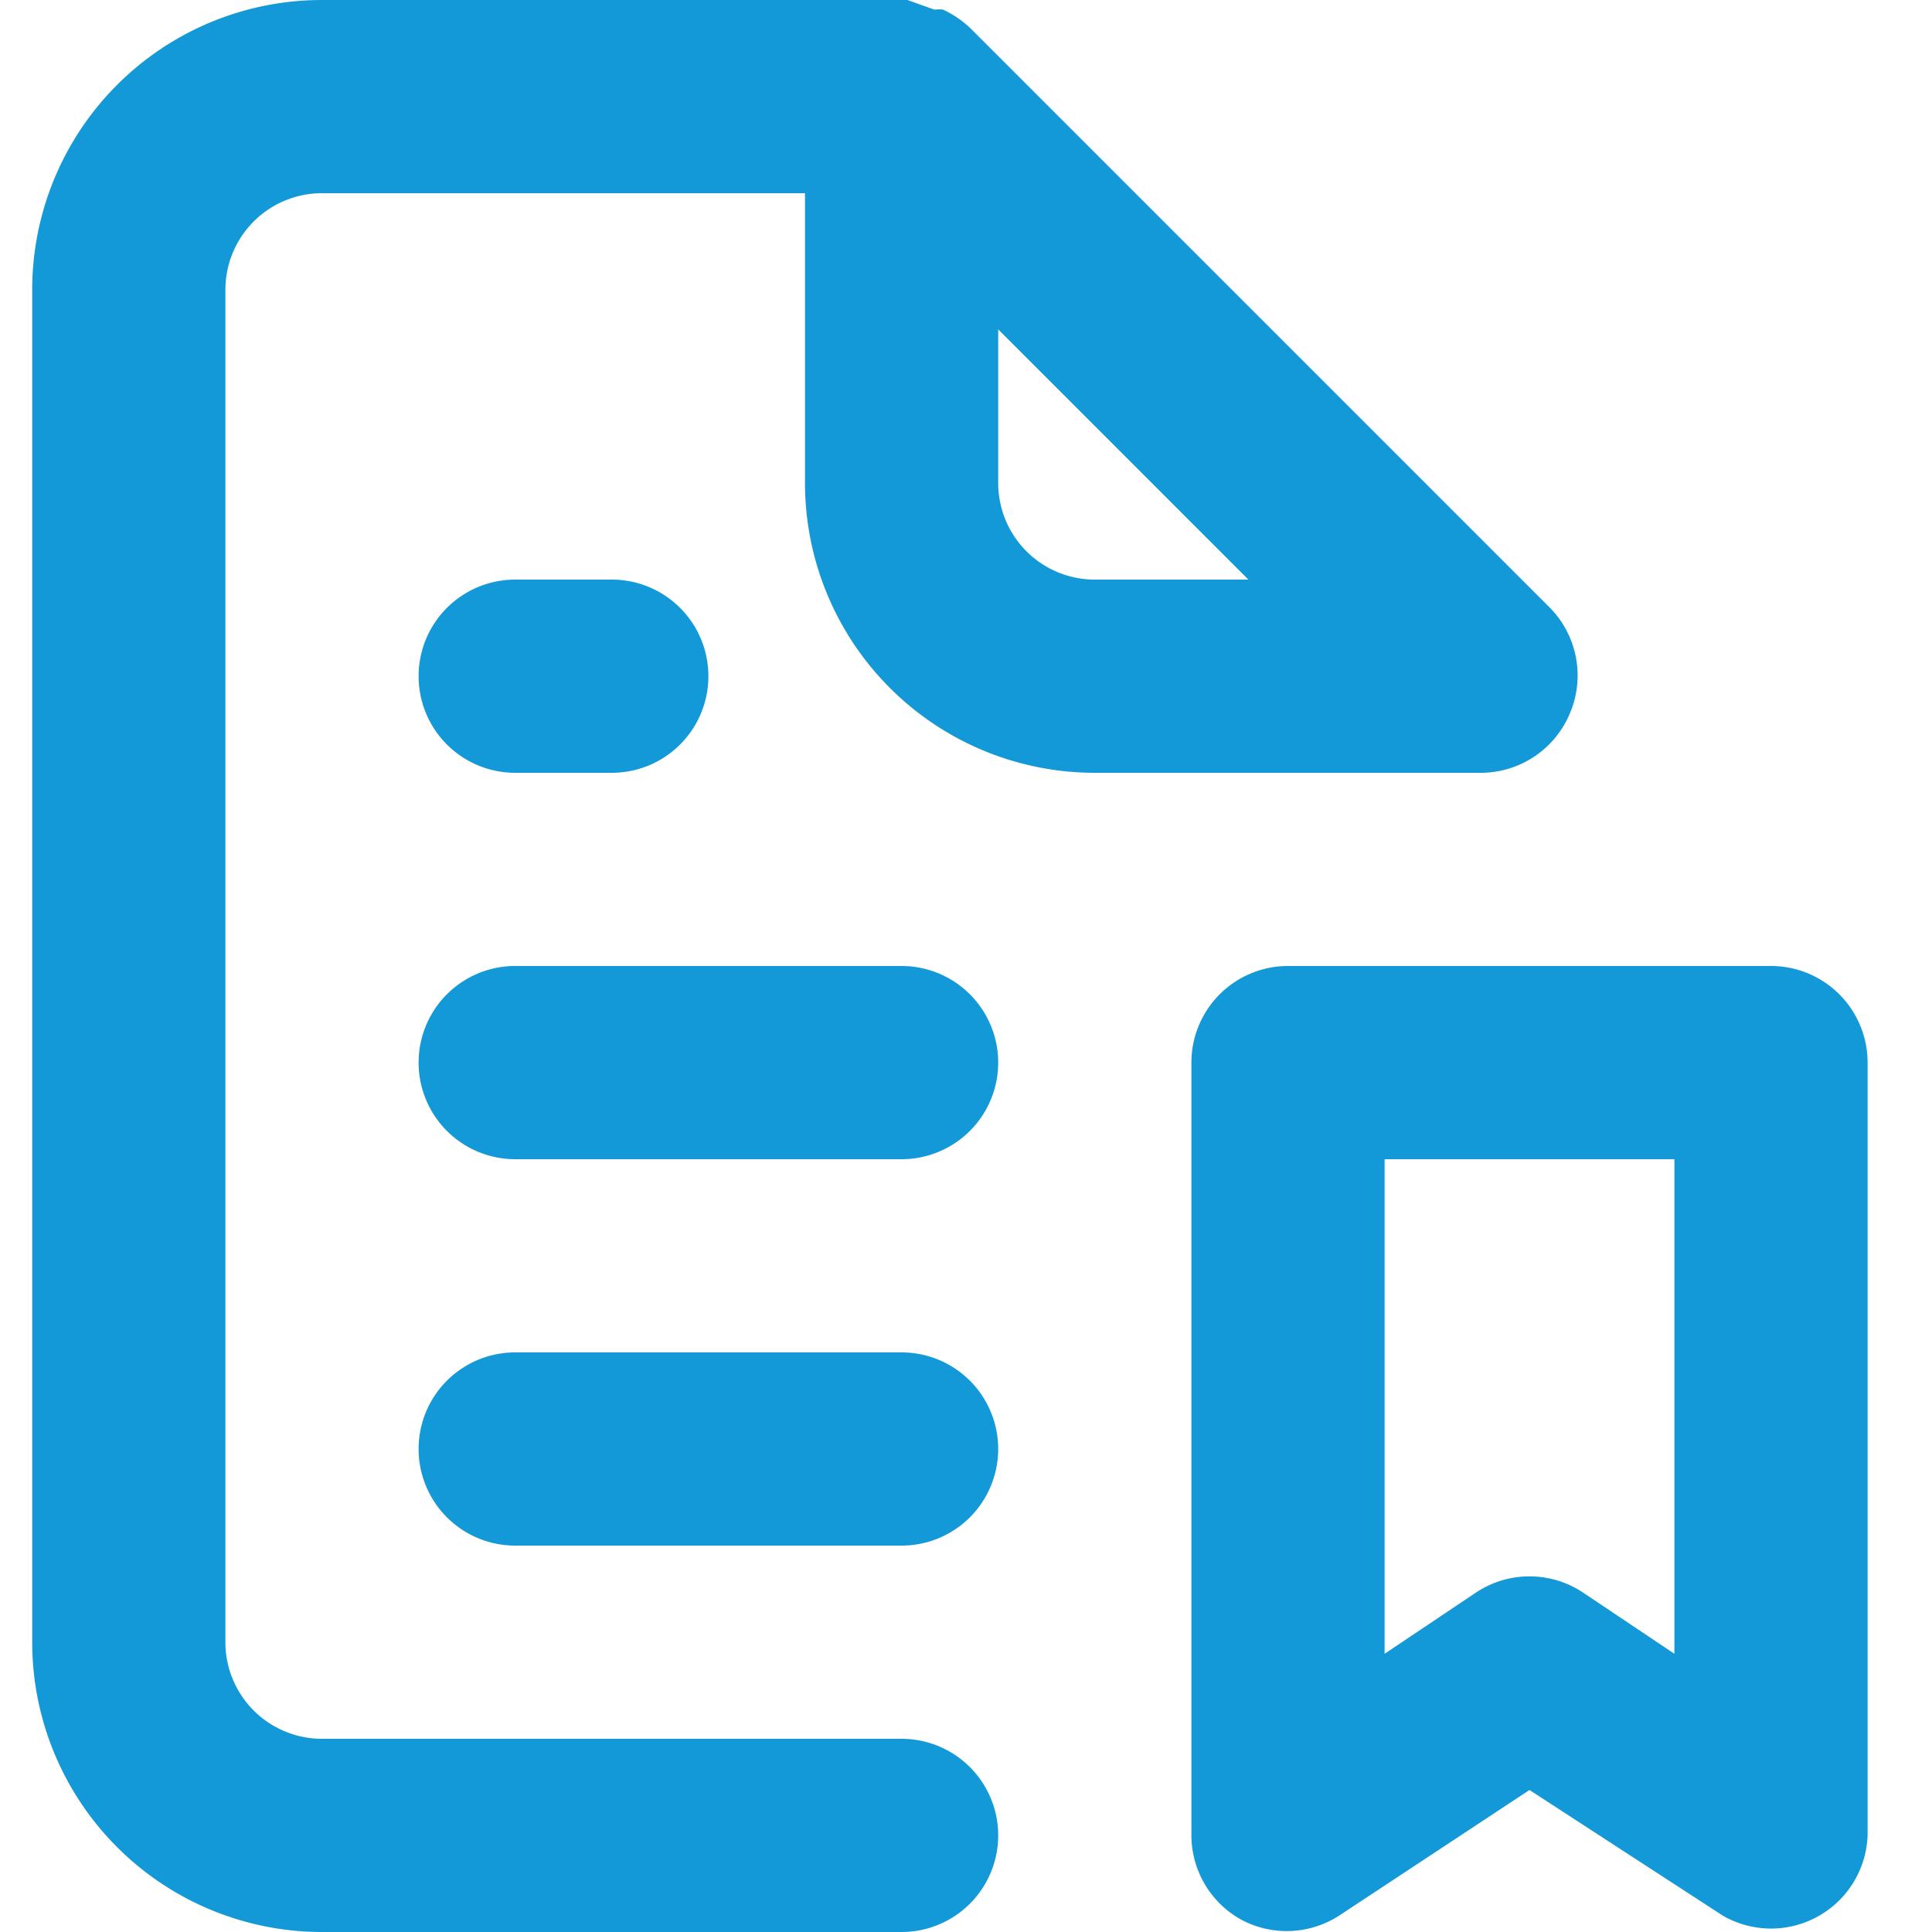 <svg xmlns="http://www.w3.org/2000/svg" width="43" height="43" fill="none" viewBox="0 0 29 30"><path fill="#1499D8" d="M7.5 12H9a1.5 1.5 0 1 0 0-3H7.5a1.5 1.5 0 0 0 0 3m6 9h-6a1.5 1.5 0 1 0 0 3h6a1.5 1.5 0 1 0 0-3m0-6h-6a1.5 1.5 0 1 0 0 3h6a1.5 1.5 0 1 0 0-3m10.38-3.93a1.5 1.5 0 0 0-.315-1.635l-9-9a1.6 1.6 0 0 0-.42-.285.5.5 0 0 0-.135 0L13.59 0H4.5A4.5 4.5 0 0 0 0 4.5v21A4.5 4.5 0 0 0 4.5 30h9a1.5 1.5 0 1 0 0-3h-9A1.5 1.5 0 0 1 3 25.5v-21A1.5 1.5 0 0 1 4.5 3H12v4.5a4.5 4.5 0 0 0 4.5 4.5h6a1.5 1.5 0 0 0 1.38-.93M16.5 9A1.5 1.5 0 0 1 15 7.5V5.115L18.885 9zM27 15h-7.5a1.5 1.5 0 0 0-1.5 1.5v12a1.5 1.5 0 0 0 .795 1.32 1.5 1.5 0 0 0 1.5-.075l2.955-1.95 3 1.95A1.5 1.5 0 0 0 28.5 28.5v-12A1.5 1.5 0 0 0 27 15m-1.5 10.68-1.41-.945a1.5 1.5 0 0 0-1.68 0L21 25.68V18h4.5z"/></svg>